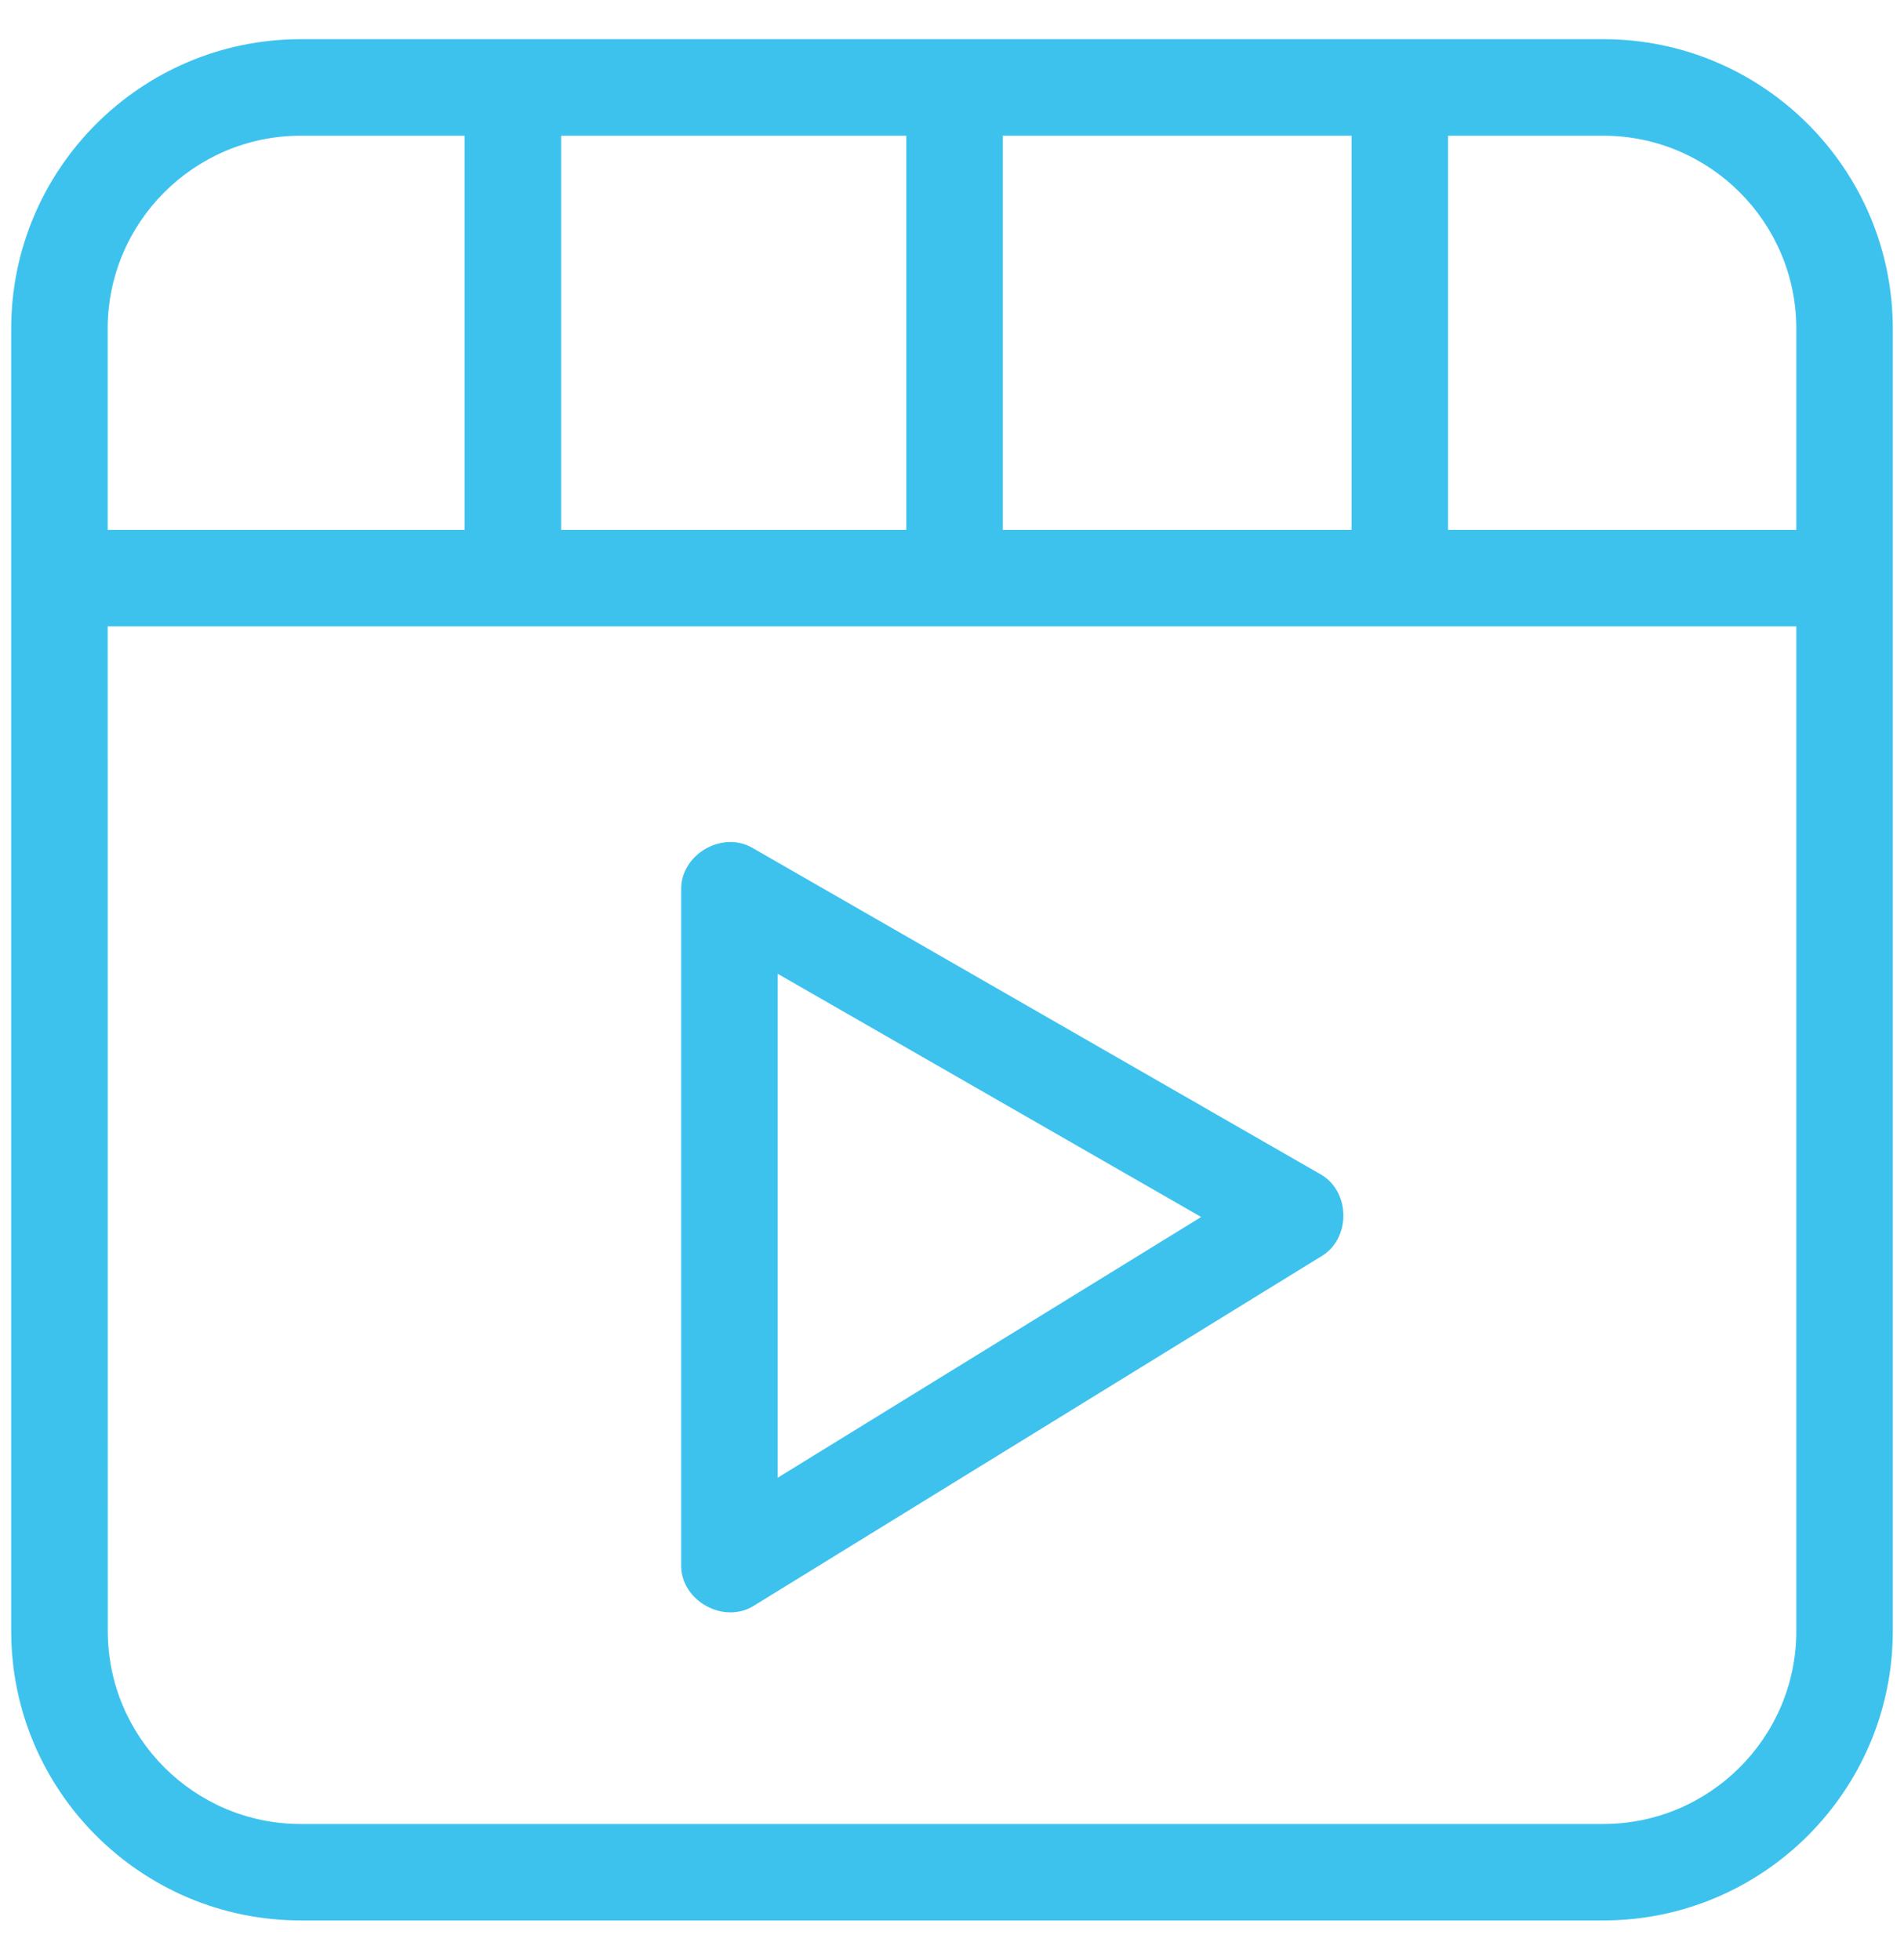 <svg width="34" height="35" viewBox="0 0 34 35" fill="none" xmlns="http://www.w3.org/2000/svg">
<path d="M28.63 0.7H5.37C2.519 0.7 0.2 3.019 0.2 5.87V29.132C0.2 31.981 2.519 34.3 5.37 34.3H28.631C31.481 34.3 33.8 31.981 33.8 29.13V5.87C33.8 3.019 31.481 0.7 28.63 0.7L28.63 0.7ZM32.077 5.87V9.464H25.858V2.424H28.63C30.531 2.424 32.077 3.97 32.077 5.87ZM17.907 9.464V2.424H24.135V9.464H17.907ZM10.02 9.464V2.424H16.184V9.464H10.02ZM5.37 2.424H8.297V9.464H1.923V5.87C1.923 3.97 3.47 2.424 5.37 2.424ZM28.63 32.577H5.37C3.47 32.577 1.925 31.031 1.925 29.132L1.923 11.187H32.077V29.132C32.077 31.031 30.531 32.577 28.63 32.577Z" fill="#3DC2EE"/>
<path d="M23.563 20.963L13.456 15.155C12.908 14.818 12.144 15.26 12.164 15.902V27.935C12.143 28.589 12.932 29.028 13.478 28.669L23.585 22.444C24.134 22.129 24.121 21.262 23.563 20.963ZM13.887 26.393V17.392L21.449 21.736L13.887 26.393Z" fill="#3DC2EE"/>
</svg>
